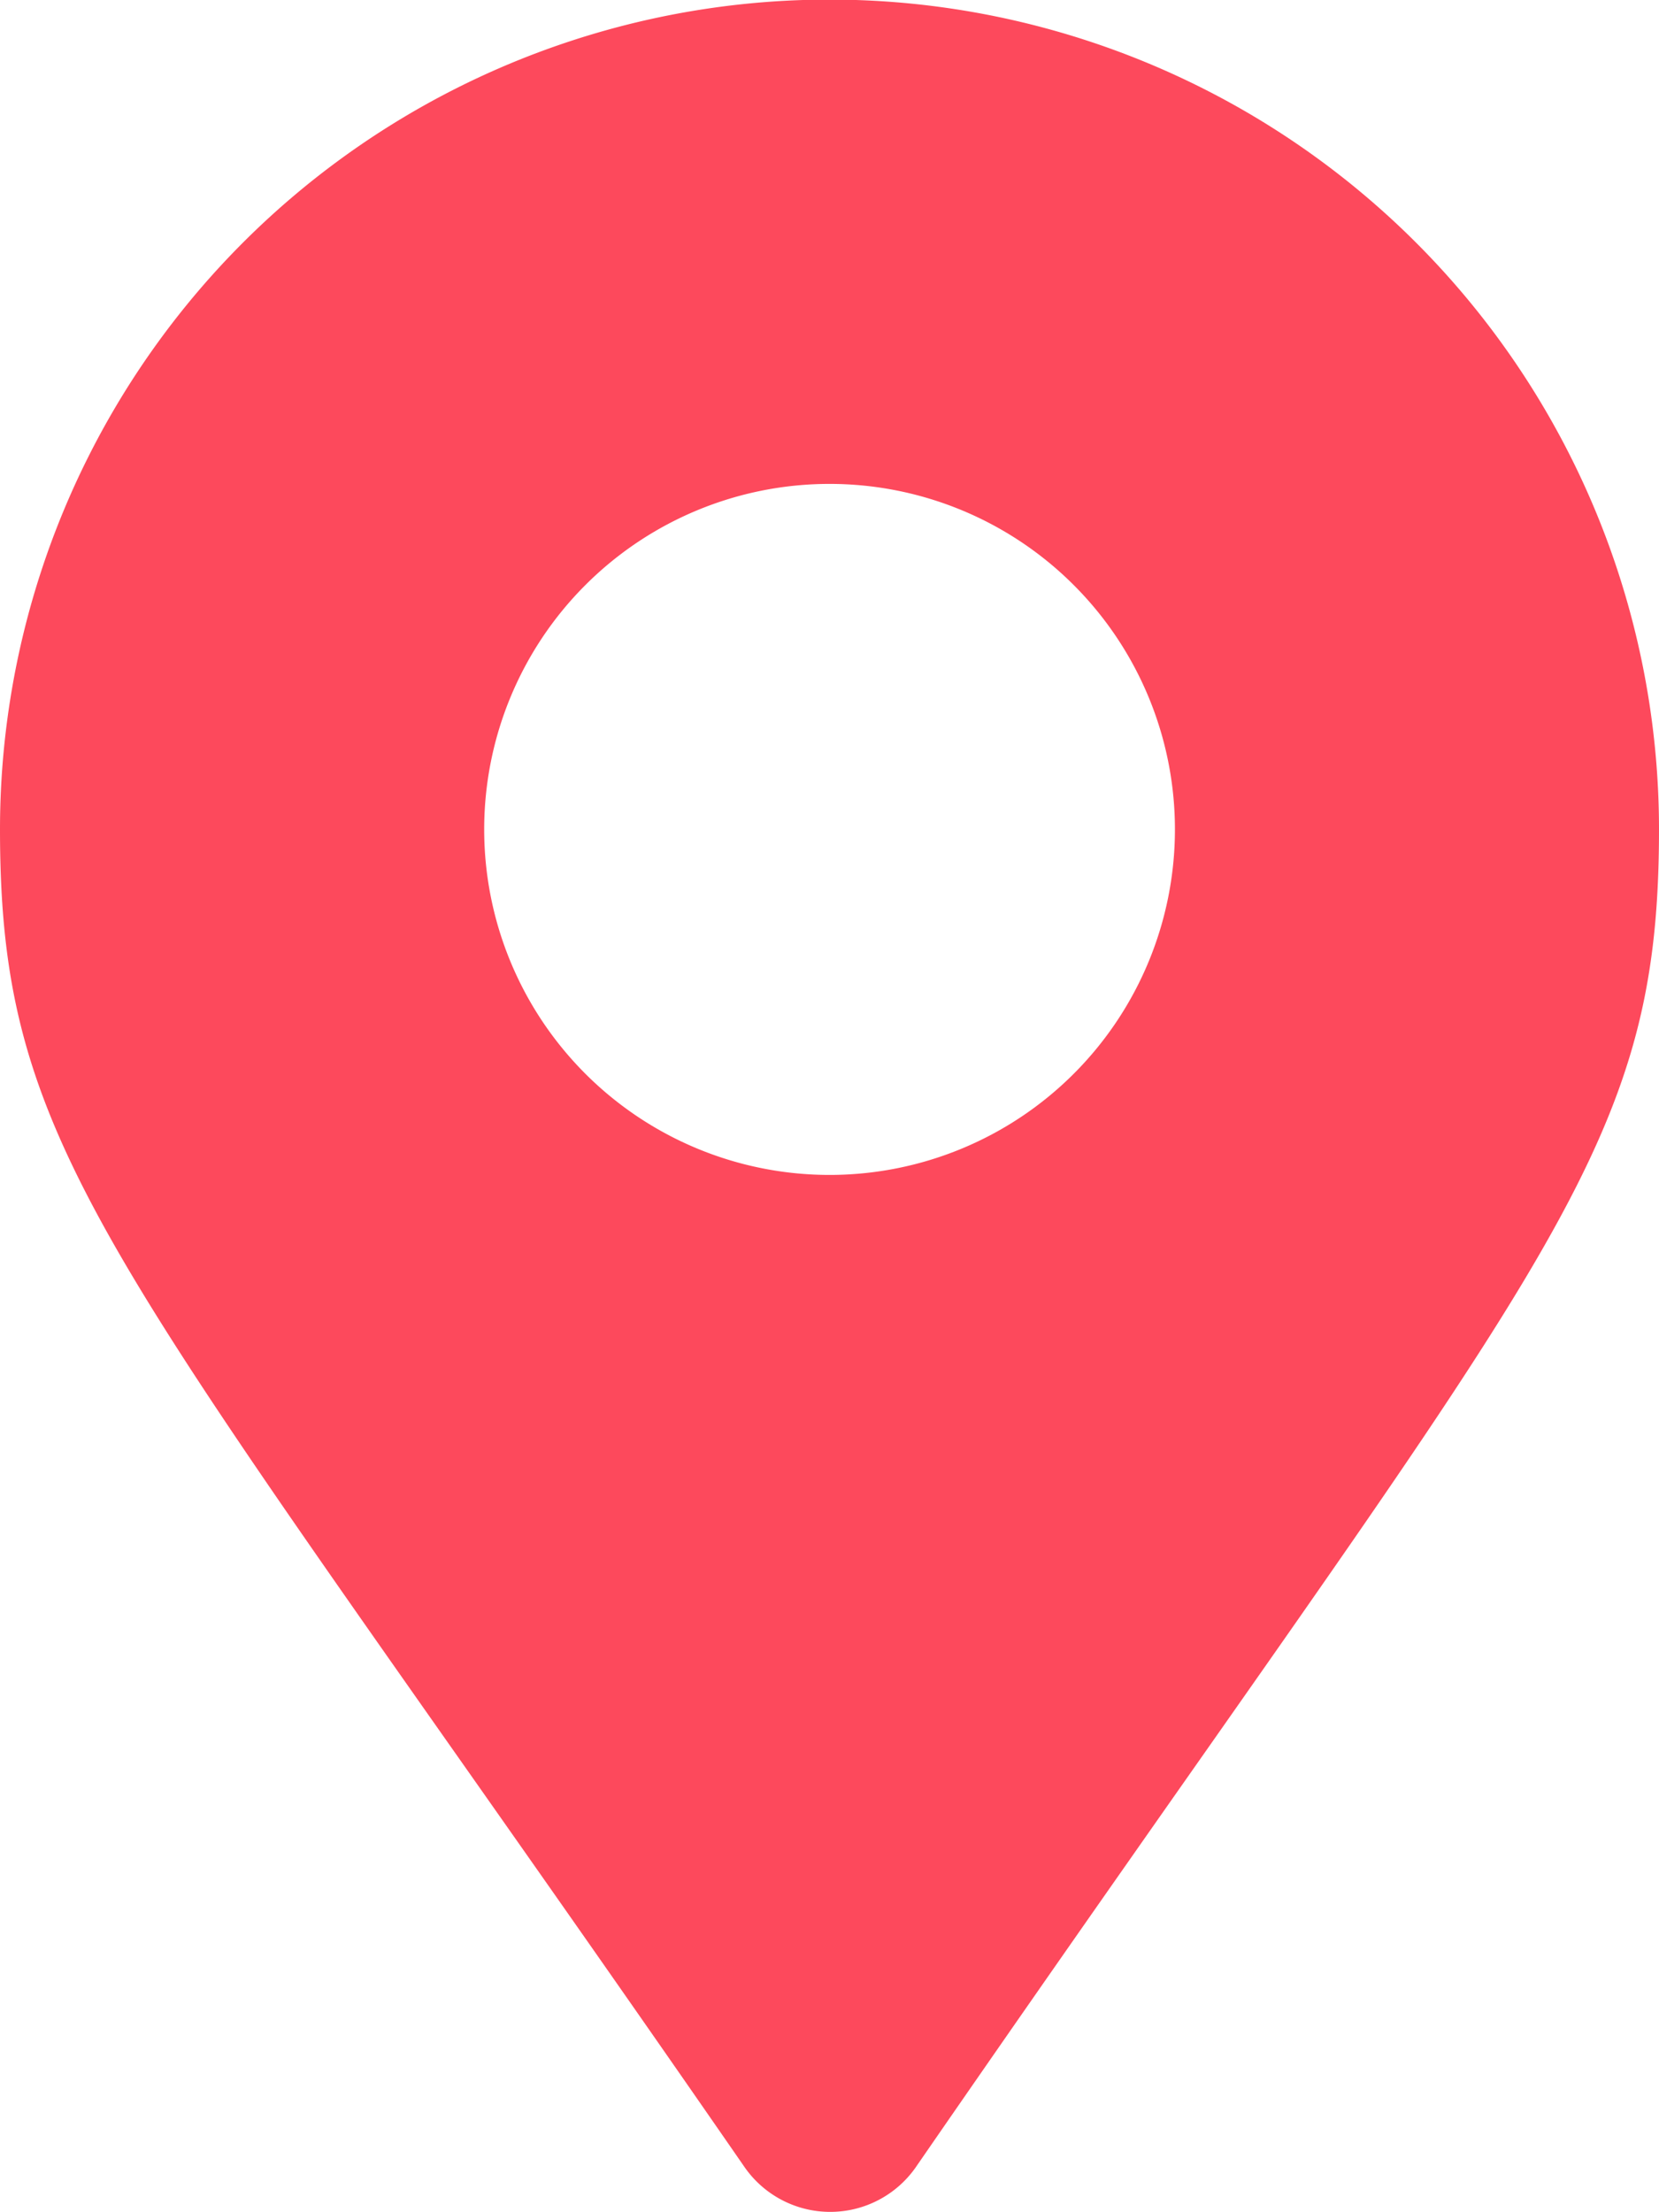 <svg xmlns="http://www.w3.org/2000/svg" width="14.007" height="18.671" viewBox="0 0 14.007 18.671">
  <g id="ic-localizacao" transform="translate(0)">
    <path id="Caminho_3762" data-name="Caminho 3762" d="M211.3,395.2a7,7,0,1,1,14.007,0c0,2.827-.98,3.616-6.278,11.295a.881.881,0,0,1-1.439,0C212.281,398.82,211.3,398.03,211.3,395.2Zm9.92,0a2.916,2.916,0,1,0-2.916,2.916A2.916,2.916,0,0,0,221.22,395.2Z" transform="translate(-211.3 -388.2)" fill="#fd495c"/>
  </g>
</svg>
